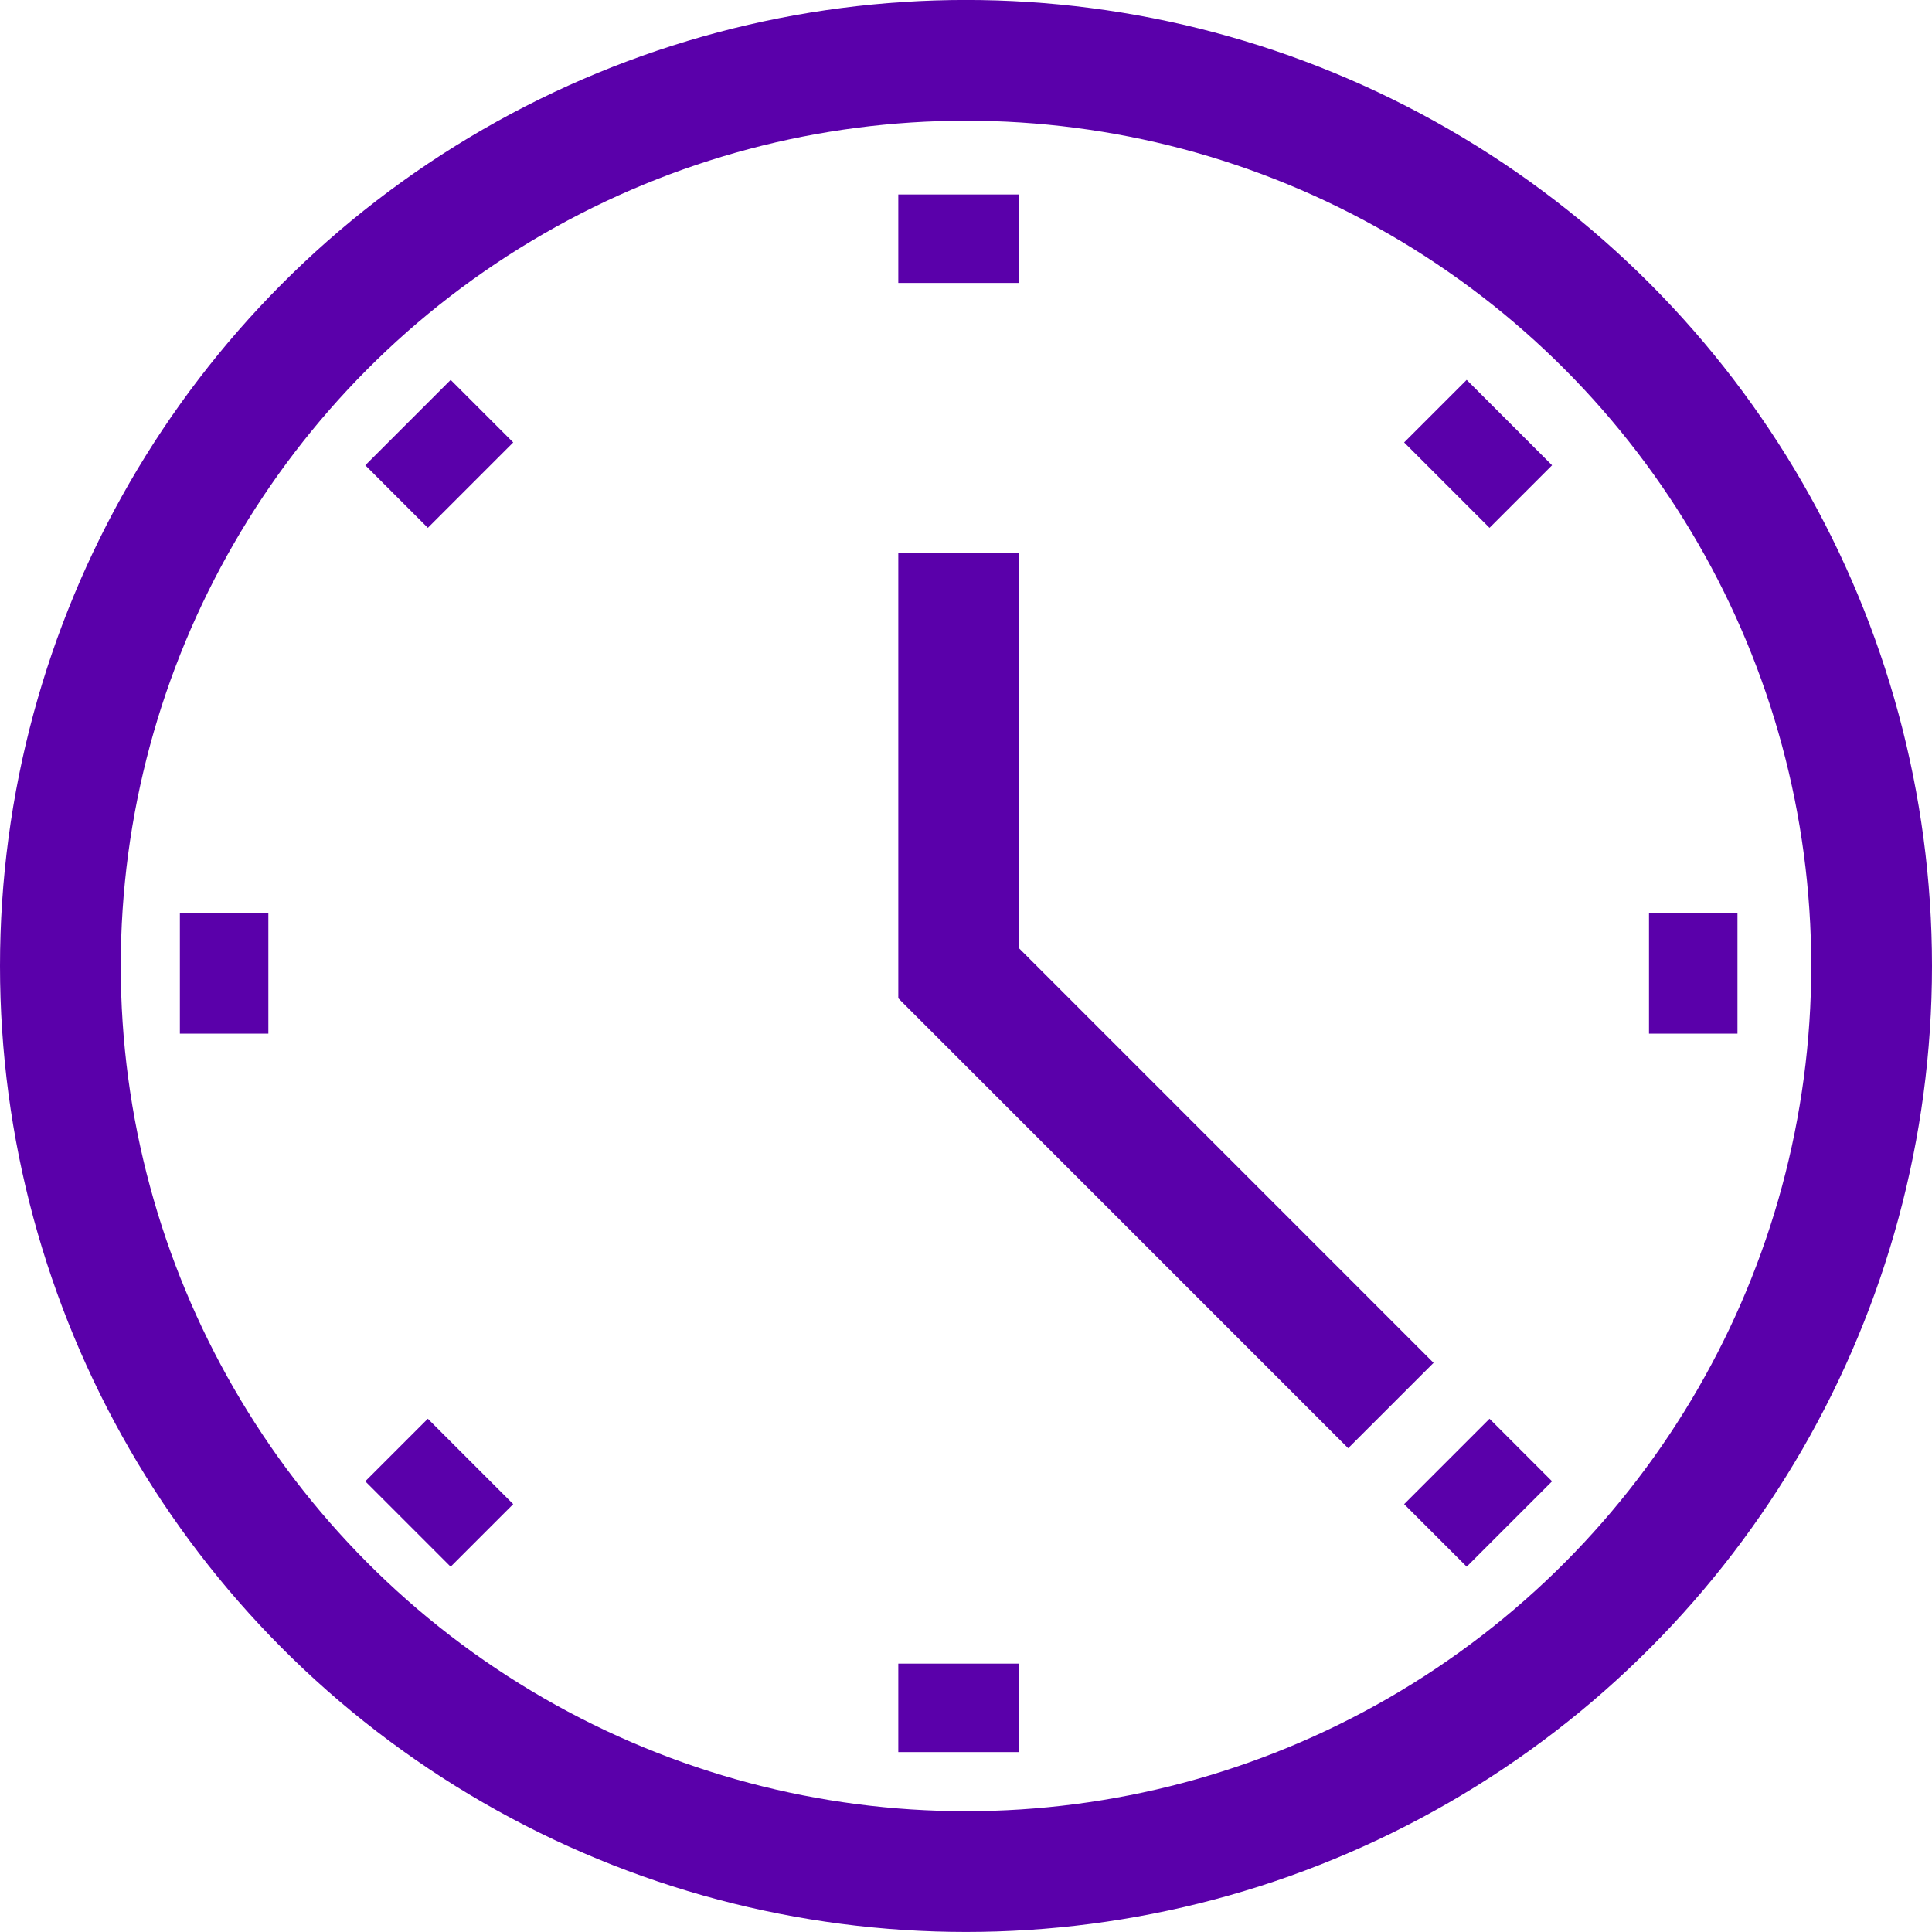<svg xmlns="http://www.w3.org/2000/svg" width="48" height="48" viewBox="0 0 48 48"><defs><style>.a{fill:none;stroke:#5a00aa;stroke-miterlimit:10;stroke-width:3px;}</style></defs><g transform="translate(-971.5 -654.5)"><g transform="translate(403.908 -1761.729)"><g transform="translate(569.092 2418.092)"><circle class="a" cx="22.5" cy="22.5" r="22.5" transform="translate(0 -0.364)"/><line class="a" y2="2.198" transform="translate(22.318 2.969)"/><line class="a" x1="2.198" transform="translate(39.469 22.318)"/><line class="a" y1="2.198" transform="translate(22.318 39.469)"/><line class="a" x2="2.198" transform="translate(2.969 22.318)"/><path class="a" d="M2844.821,831.512v10.444l10.738,10.739" transform="translate(-2822.503 -819.638)"/><line class="a" y2="2.198" transform="translate(36 8.636) rotate(45)"/><line class="a" x1="2.198" transform="translate(34.446 34.446) rotate(45)"/><line class="a" y1="2.198" transform="translate(10.19 34.446) rotate(45)"/><line class="a" x2="2.198" transform="translate(8.636 8.636) rotate(45)"/></g></g></g></svg>